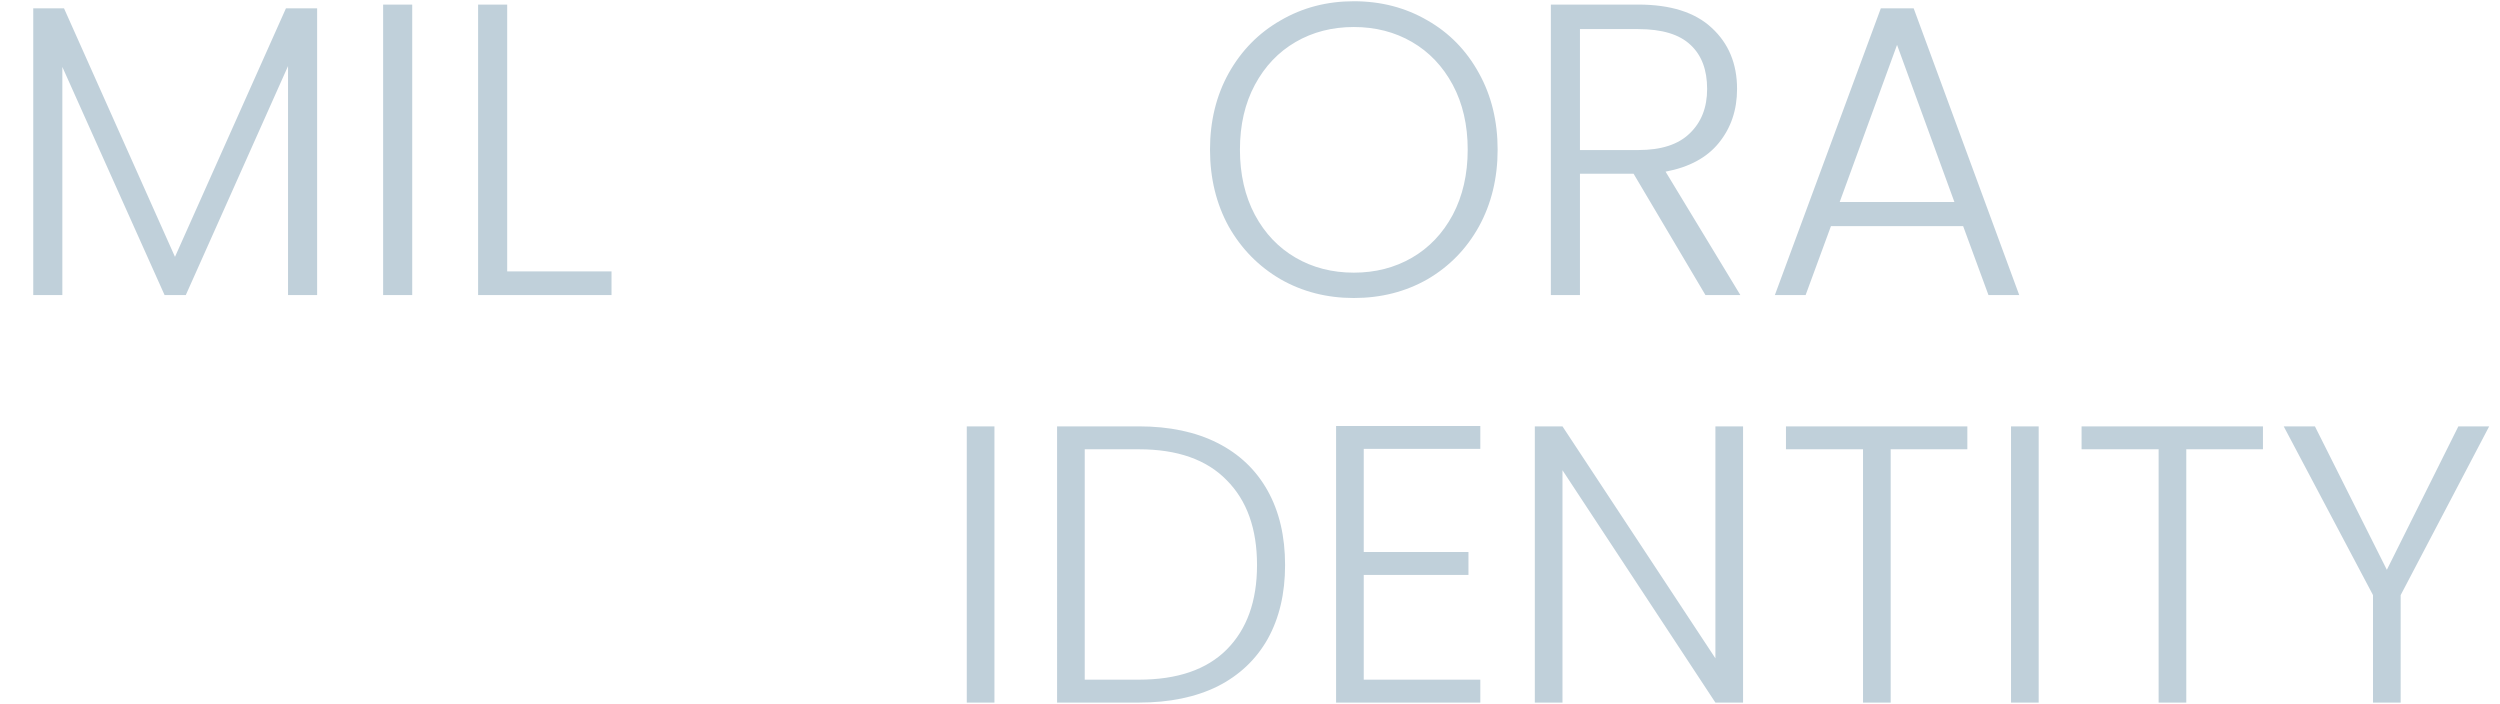         <svg xmlns="http://www.w3.org/2000/svg" width="1203" height="339" fill="none" viewBox="0 0 1203 339">
            <path fill="#C0D0DA" d="M944.656 108.8h-63.6l-12.2 33.2h-14.8l51-138h15.8l50.8 138h-14.8l-12.2-33.2Zm-4.2-11.6-27.6-75.6-27.6 75.6h55.2ZM820.673 142l-34.6-58.4h-25.8V142h-14V2.2h42c15.6 0 27.4 3.733 35.4 11.2 8.134 7.467 12.2 17.267 12.2 29.4 0 10.133-2.933 18.8-8.8 26-5.733 7.067-14.266 11.667-25.6 13.8l36 59.4h-16.8Zm-60.4-69.8h28.2c10.934 0 19.134-2.667 24.6-8 5.6-5.333 8.4-12.467 8.4-21.4 0-9.2-2.666-16.267-8-21.2-5.333-5.067-13.733-7.6-25.2-7.6h-28v58.2Zm-108.817 71.2c-12.933 0-24.666-3-35.2-9-10.533-6.133-18.866-14.6-25-25.4-6-10.933-9-23.267-9-37s3-26 9-36.8c6.134-10.933 14.467-19.4 25-25.4 10.534-6.133 22.267-9.2 35.2-9.2 13.067 0 24.867 3.067 35.4 9.2 10.534 6 18.8 14.467 24.8 25.4 6 10.8 9 23.067 9 36.8 0 13.733-3 26.067-9 37-6 10.8-14.266 19.267-24.8 25.4-10.533 6-22.333 9-35.4 9Zm0-12.2c10.4 0 19.734-2.4 28-7.2 8.267-4.8 14.8-11.667 19.6-20.6 4.8-9.067 7.2-19.533 7.2-31.4 0-11.867-2.4-22.267-7.2-31.2-4.8-8.933-11.333-15.8-19.6-20.6-8.266-4.8-17.6-7.2-28-7.2-10.4 0-19.733 2.4-28 7.2-8.266 4.8-14.8 11.667-19.6 20.6-4.8 8.933-7.2 19.333-7.2 31.2s2.4 22.333 7.2 31.4c4.8 8.933 11.334 15.8 19.6 20.6 8.267 4.8 17.6 7.2 28 7.2Zm-407.394-.6h50.201V142h-64.201V2.2h14v128.4ZM198.359 2.2V142h-14V2.2h14ZM152.6 4v138h-14V31.8L89.4 142H79.2L30 32.2V142H16V4h14.8l53.4 119.6L137.6 4h15Zm1045.19 201.167-42.59 81.195v51.721h-13.31v-51.721l-42.97-81.195h15.02l34.61 69.025 34.41-69.025h14.83Zm-108.86 0v11.029h-36.89v121.887h-13.31V216.196h-37.08v-11.029h87.28Zm-107.917 0v132.916h-13.311V205.167h13.311Zm-34.328 0v11.029h-36.89v121.887h-13.31V216.196h-37.08v-11.029h87.28Zm-107.92 132.916h-13.311l-73.589-111.809v111.809h-13.31V205.167h13.31l73.589 111.619V205.167h13.311v132.916ZM656.232 216.006v49.629h50.391v11.029h-50.391v50.39h56.095v11.029h-69.405V204.977h69.405v11.029h-56.095Zm-108.206-10.839c14.705 0 27.318 2.662 37.84 7.987 10.522 5.324 18.572 12.993 24.149 23.008 5.578 10.015 8.367 21.931 8.367 35.748 0 13.691-2.789 25.544-8.367 35.559-5.577 9.888-13.627 17.494-24.149 22.818-10.522 5.197-23.135 7.796-37.84 7.796h-39.361V205.167h39.361Zm0 121.887c18.508 0 32.579-4.817 42.214-14.451 9.761-9.761 14.641-23.325 14.641-40.693 0-17.494-4.88-31.121-14.641-40.882-9.635-9.888-23.706-14.832-42.214-14.832h-26.051v110.858h26.051Zm-69.503-121.887v132.916h-13.311V205.167h13.311Z" />
        </svg>